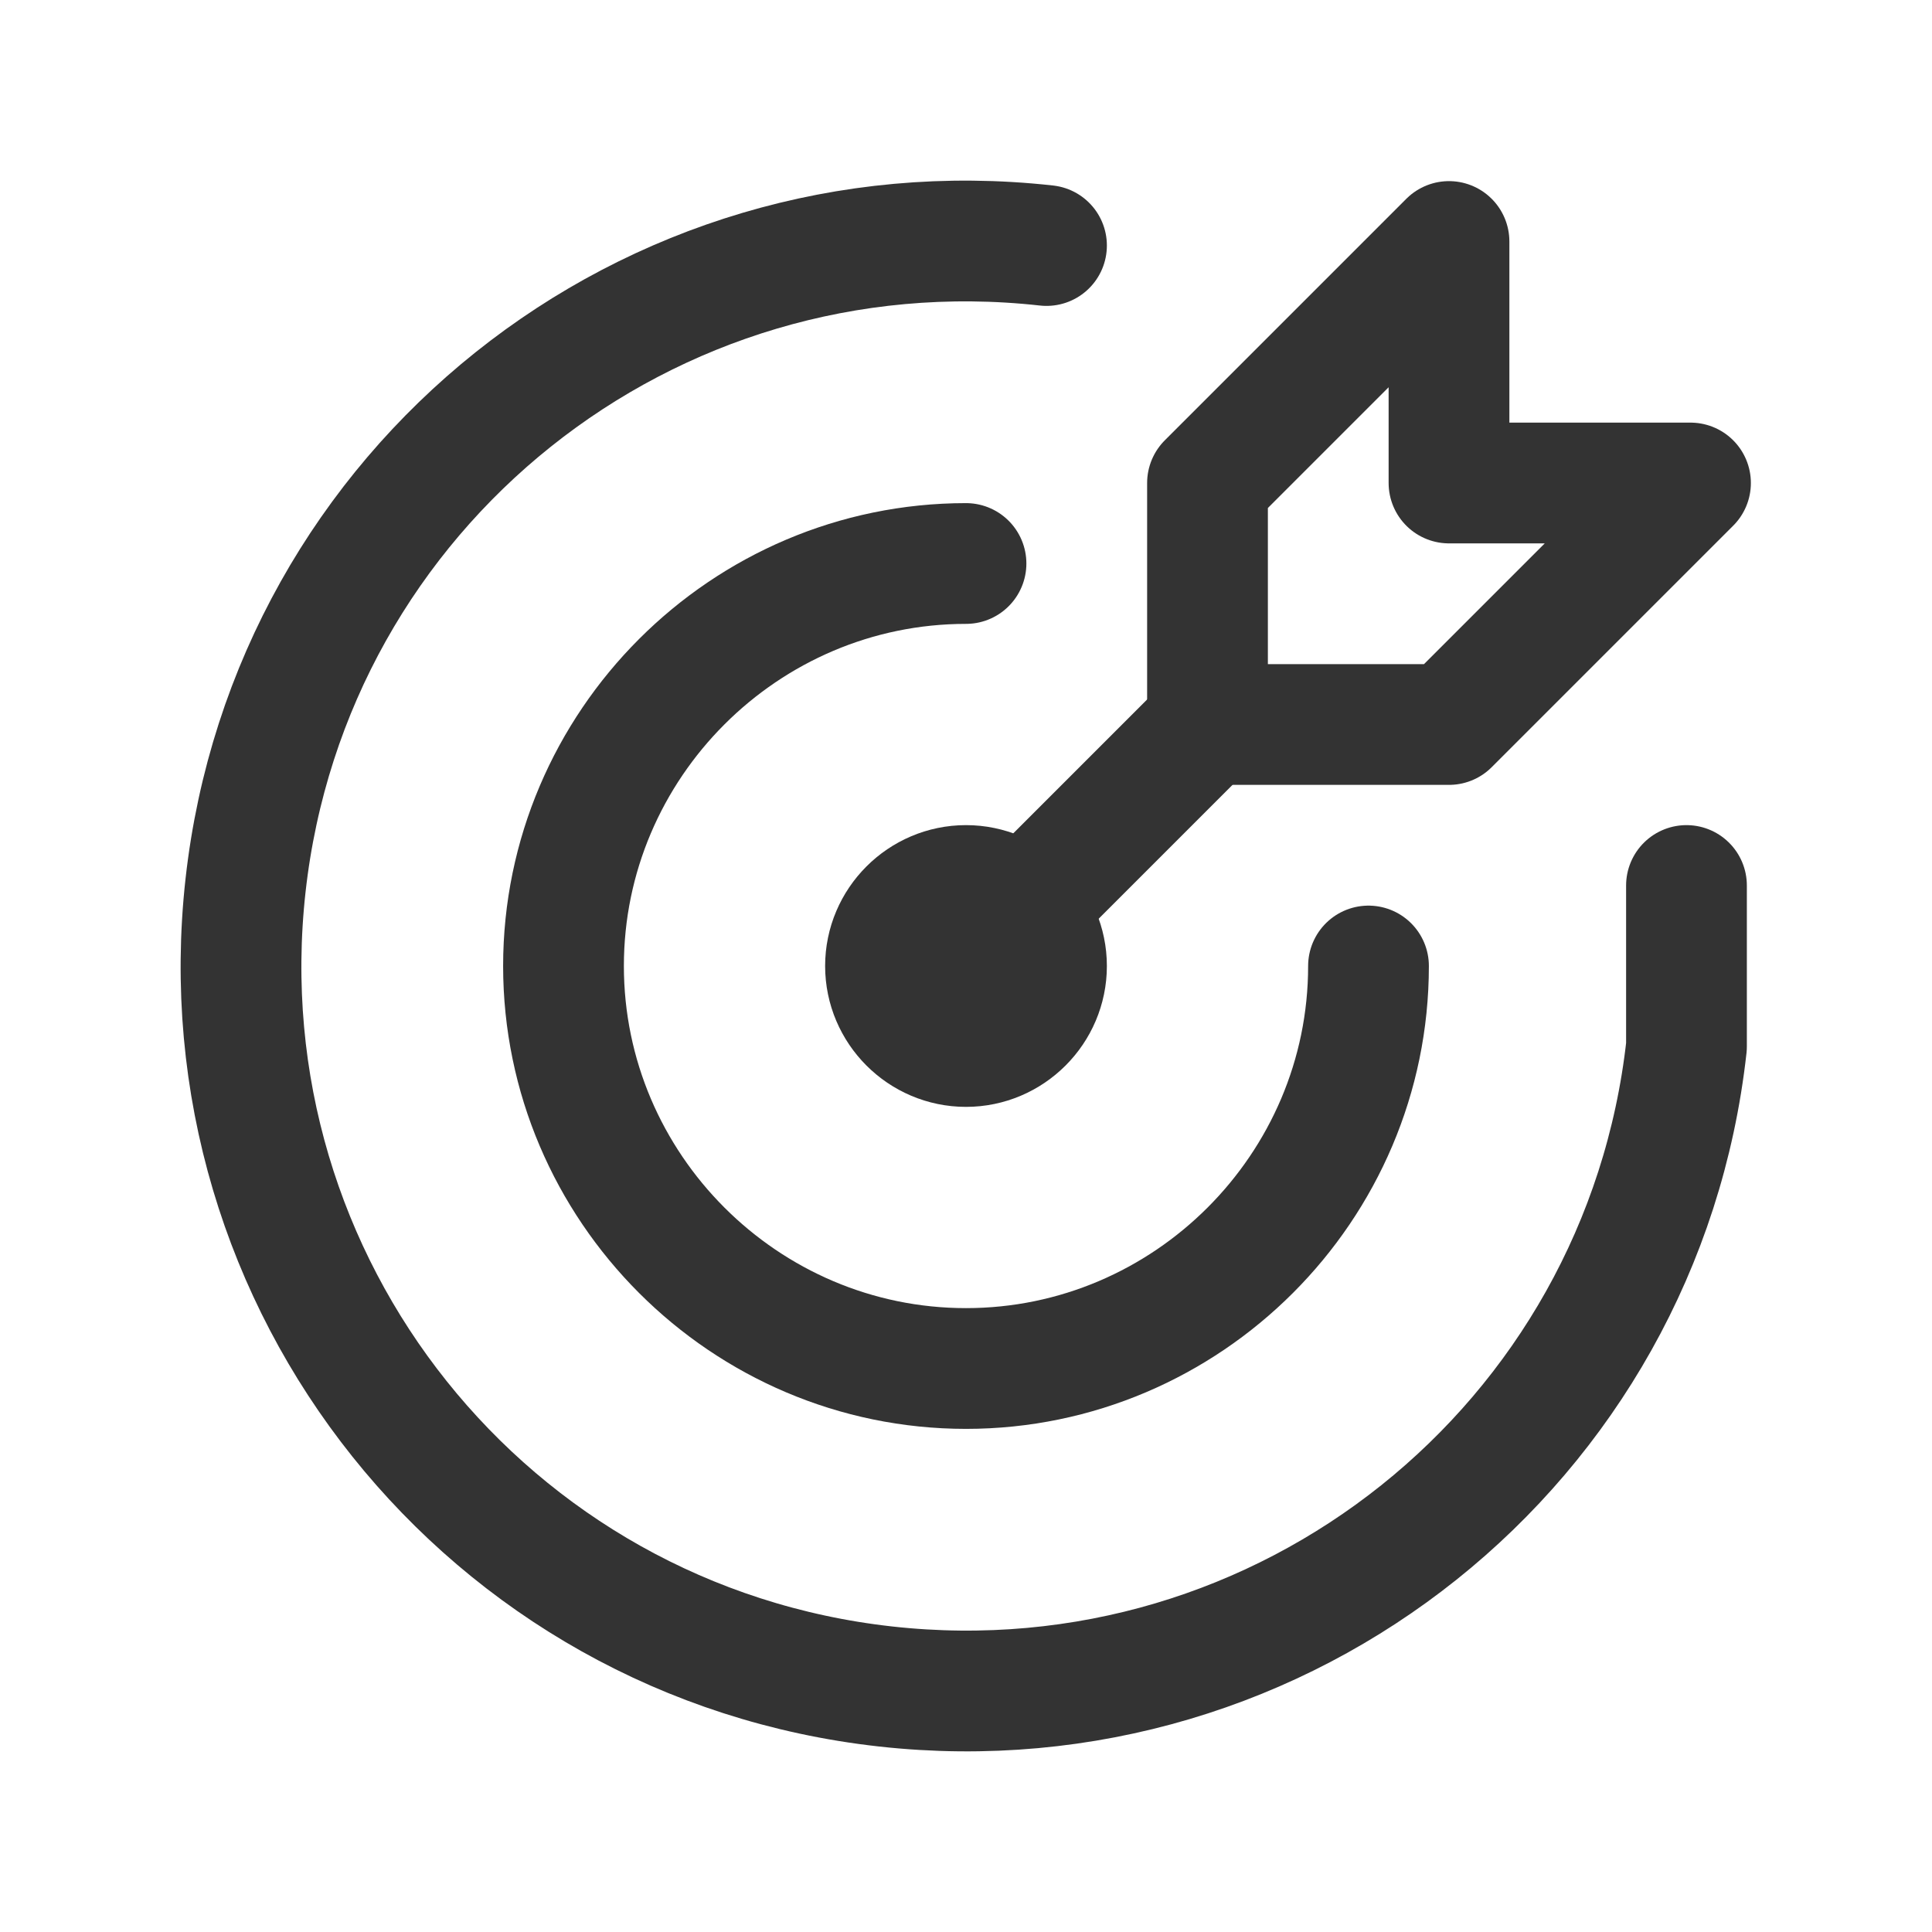 <?xml version="1.0" encoding="UTF-8"?>
<svg id="Layer_1" xmlns="http://www.w3.org/2000/svg" version="1.1" viewBox="0 0 48 48">
  <!-- Generator: Adobe Illustrator 29.5.0, SVG Export Plug-In . SVG Version: 2.1.0 Build 137)  -->
  <defs>
    <style>
      .st0 {
        fill: none;
        stroke: #333;
        stroke-linecap: round;
        stroke-linejoin: round;
        stroke-width: 3px;
      }
    </style>
  </defs>
  <path class="st0" d="M22,24c0,1.1.9,2,2,2s2-.9,2-2-.9-2-2-2-2,.9-2,2"/>
  <path class="st0" d="M24,14c-5.5,0-10,4.5-10,10s4.5,10,10,10,10-4.5,10-10"/>
  <path class="st0" d="M26,6.1c-9.9-1.1-18.8,6-19.9,15.9-1.1,9.9,6,18.8,15.9,19.9,9.9,1.1,18.8-6,19.9-15.9,0-1.3,0-2.7,0-4"/>
  <path class="st0" d="M30,12v6h6l6-6h-6v-6l-6,6Z"/>
  <path class="st0" d="M30,18l-6,6"/>
</svg>